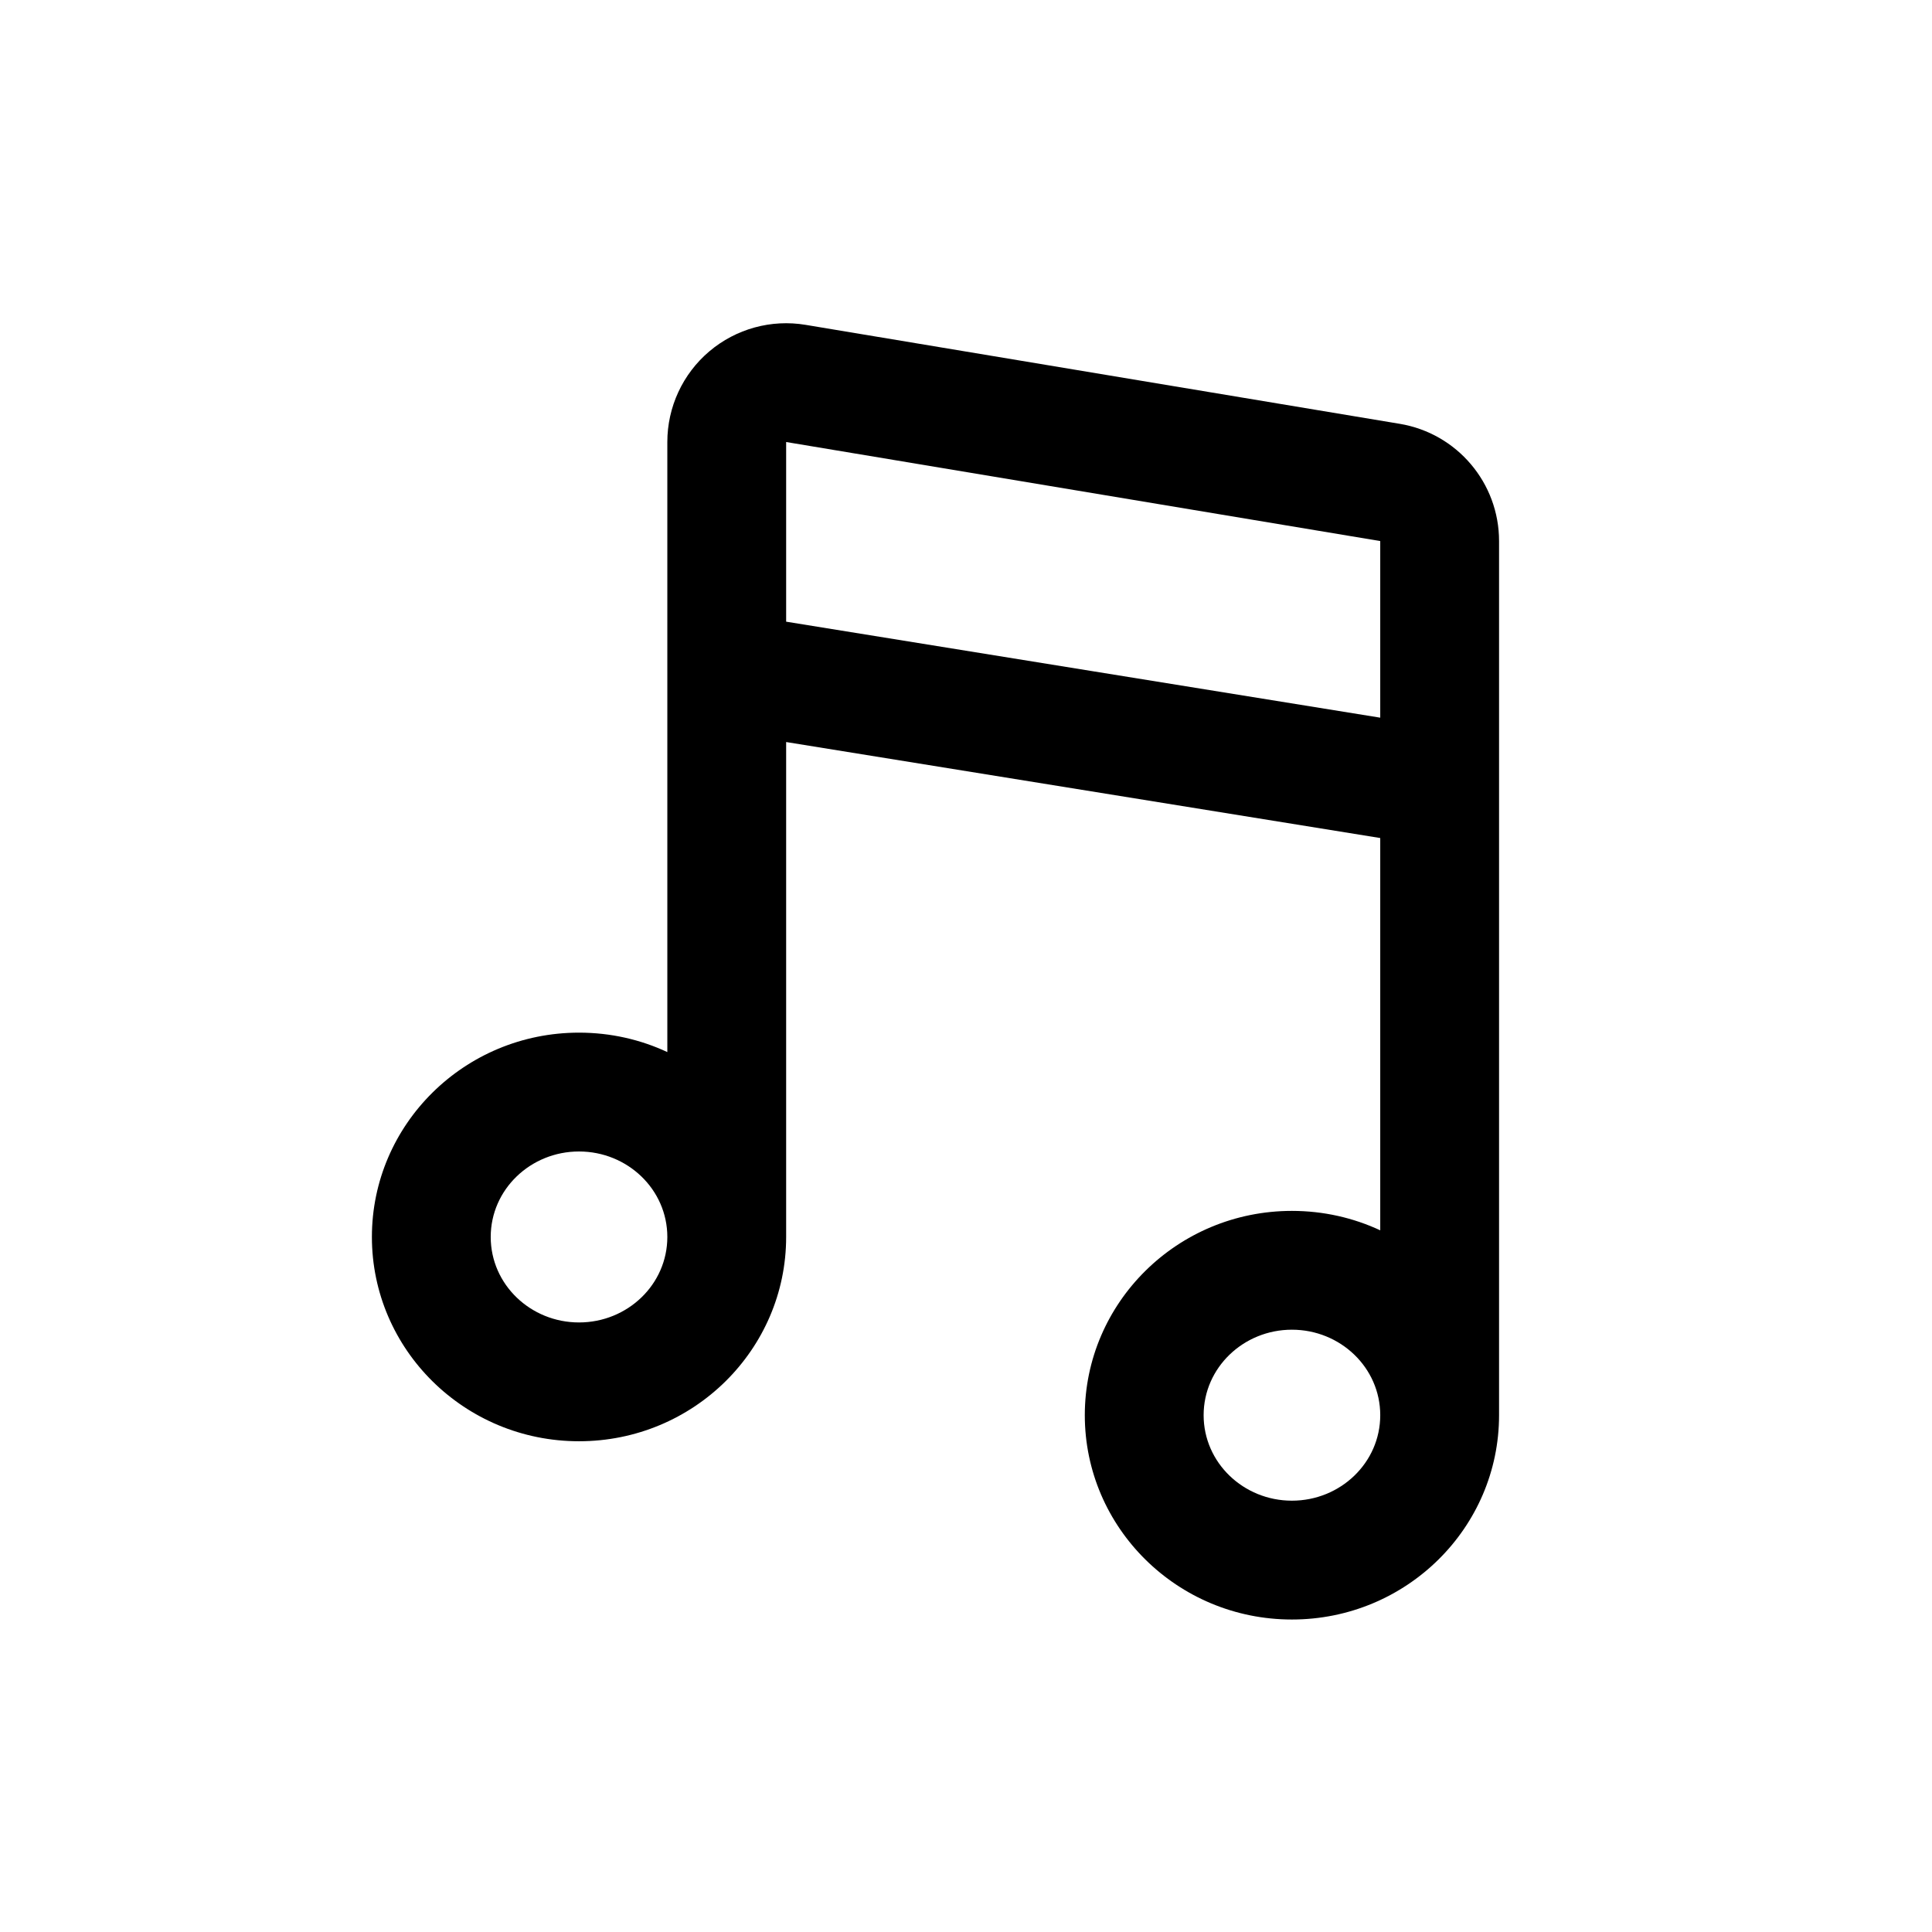 <?xml version="1.0" encoding="UTF-8"?>
<!-- Uploaded to: ICON Repo, www.svgrepo.com, Generator: ICON Repo Mixer Tools -->
<svg fill="#000000" width="800px" height="800px" version="1.1" viewBox="144 144 512 512" xmlns="http://www.w3.org/2000/svg">
 <path d="m320.85 321.92v100.89c-7.098-3.309-15.02-5.148-23.41-5.148-30.371 0-54.883 24.34-54.883 54.145 0 29.801 24.512 54.141 54.883 54.141 30.387 0 54.898-24.34 54.898-54.141v-131.16l157.44 25.441v103.96c-7.102-3.305-15.02-5.148-23.41-5.148-30.371 0-54.883 24.34-54.883 54.145 0 29.805 24.512 54.145 54.883 54.145 30.387 0 54.898-24.34 54.898-54.145v-231.66c0-15.398-11.129-28.531-26.309-31.066l-157.44-26.227c-9.129-1.527-18.465 1.039-25.535 7.019-7.07 5.984-11.133 14.785-11.133 24.027zm188.93 197.12c0 12.594-10.562 22.656-23.41 22.656-12.832 0-23.395-10.062-23.395-22.656s10.562-22.656 23.395-22.656c12.848 0 23.41 10.062 23.41 22.656zm-188.93-47.23c0 12.594-10.562 22.652-23.41 22.652-12.832 0-23.395-10.059-23.395-22.652 0-12.598 10.562-22.656 23.395-22.656 12.848 0 23.41 10.059 23.41 22.656zm31.488-163.06 157.44 25.441v-46.805l-157.44-26.246z" fill-rule="evenodd"/>
</svg>